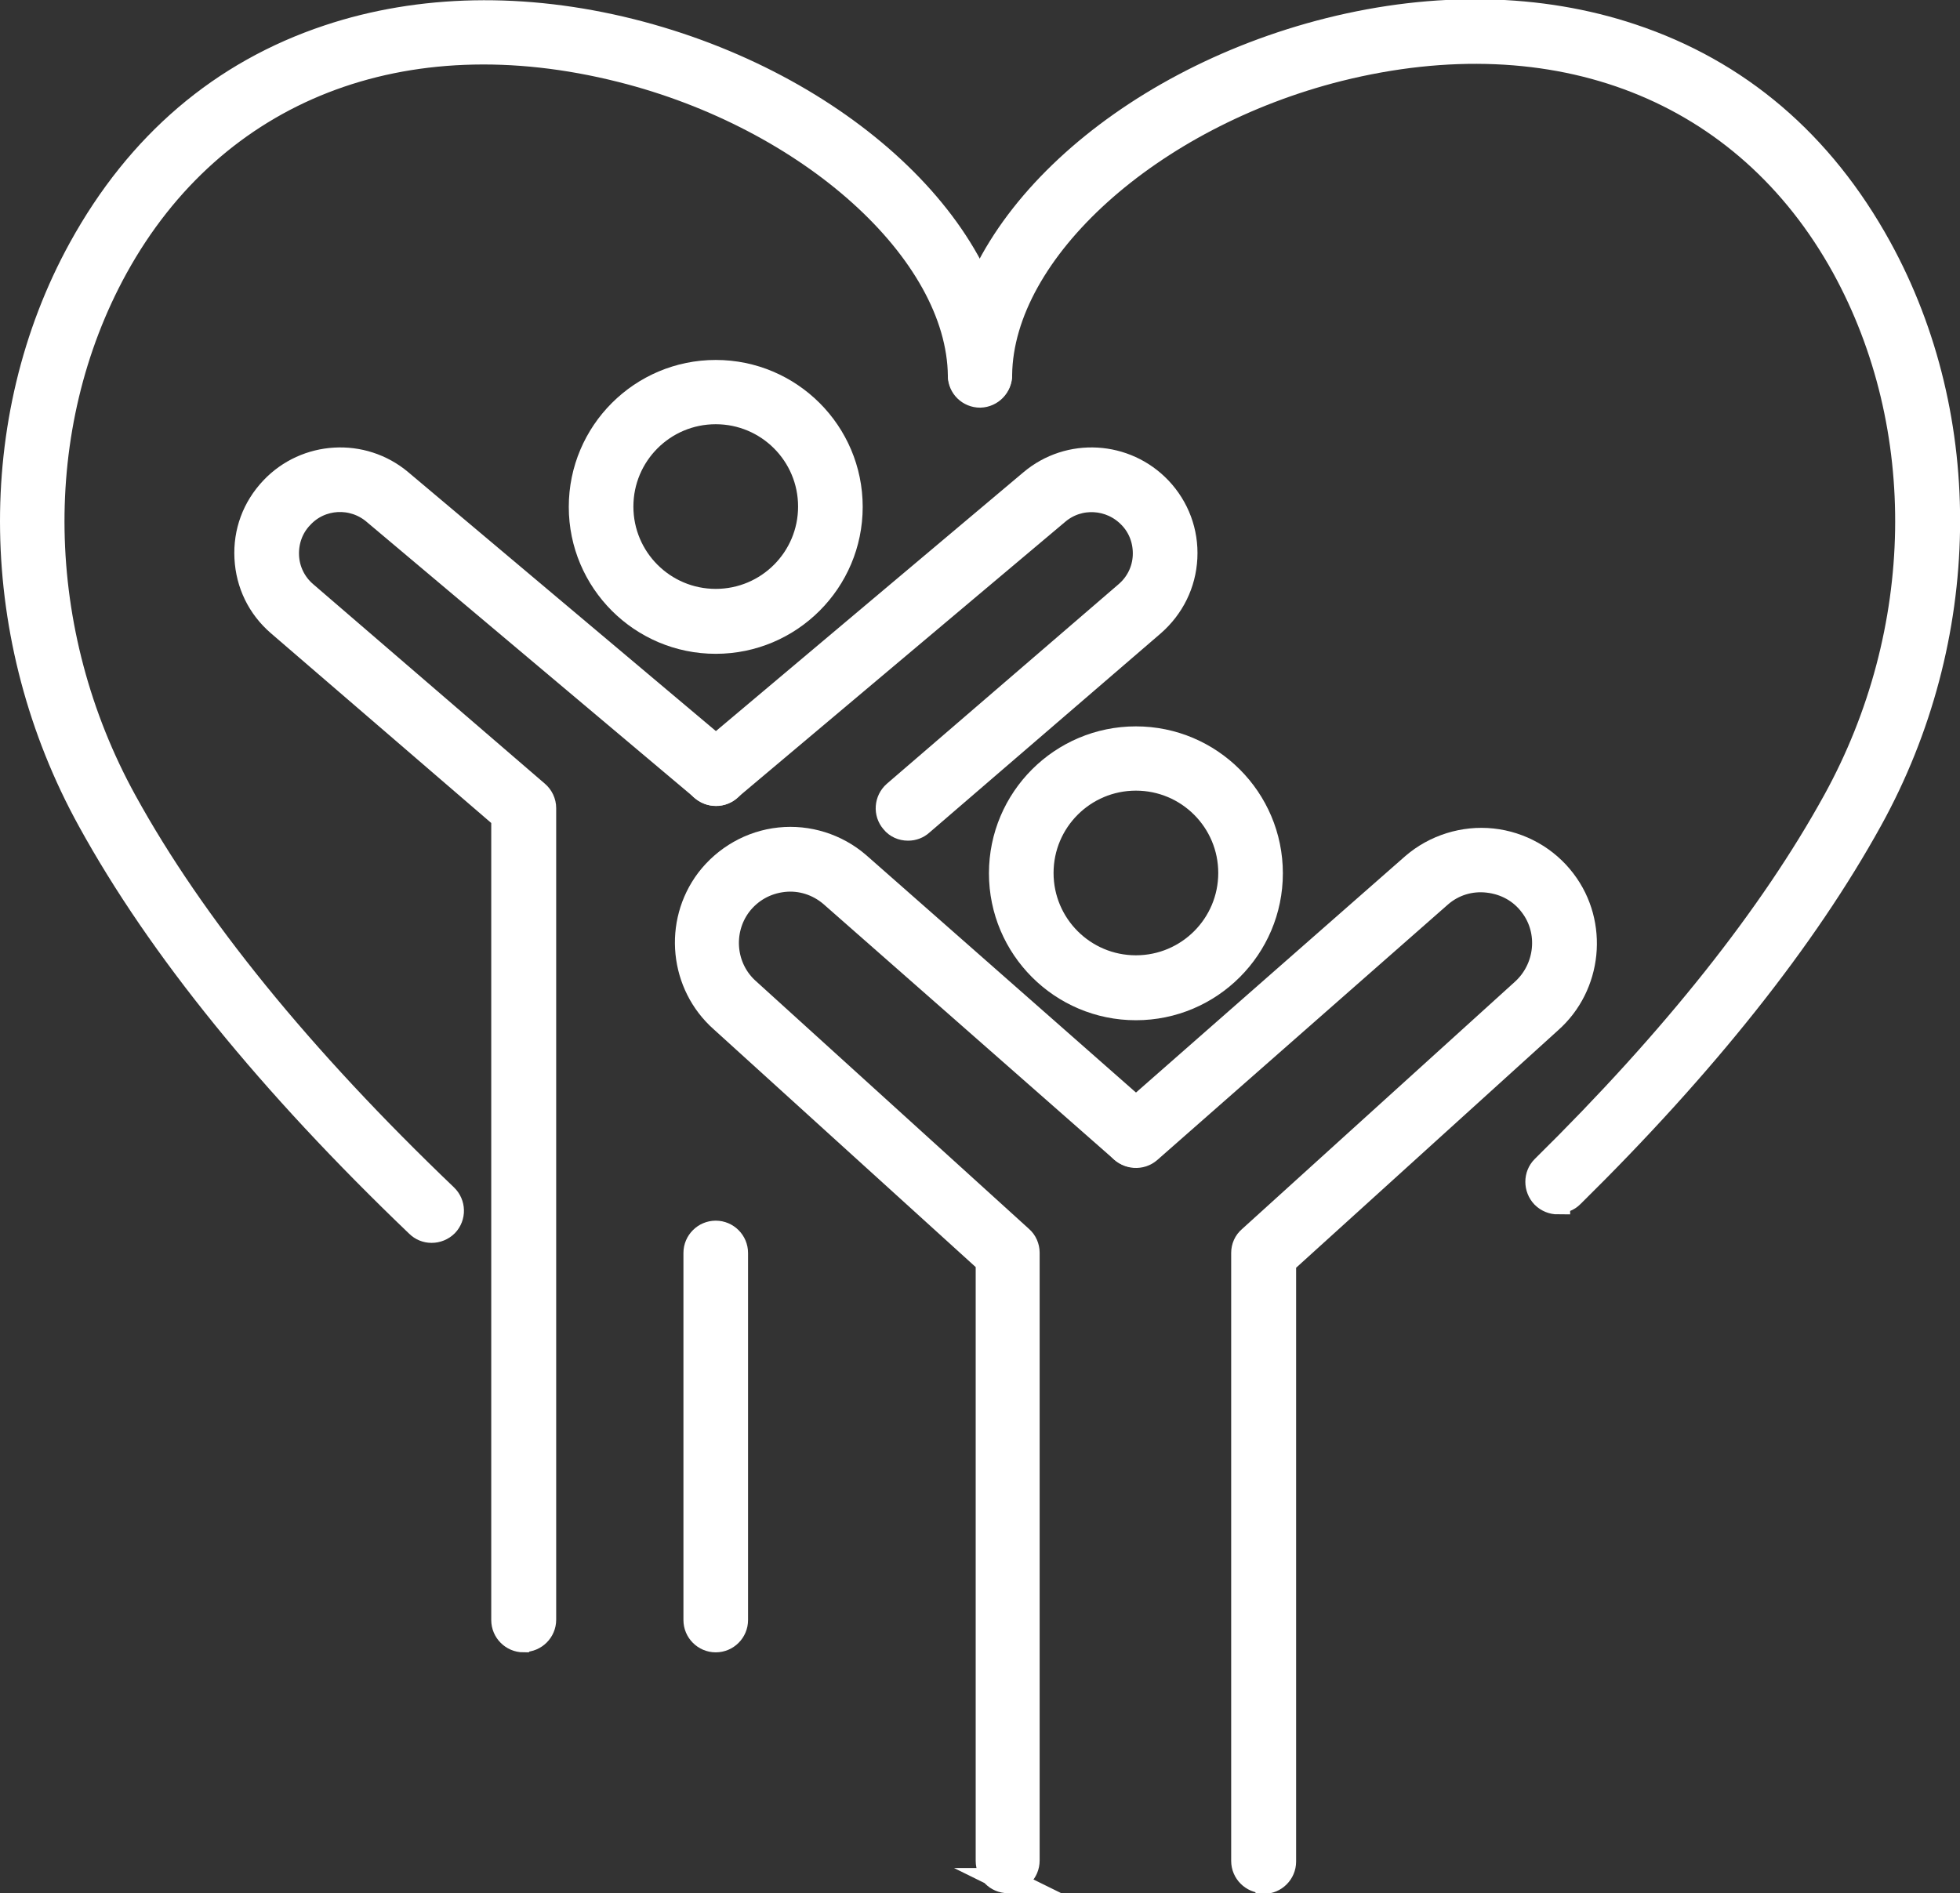 <?xml version="1.0" encoding="UTF-8"?><svg id="Capa_2" xmlns="http://www.w3.org/2000/svg" viewBox="0 0 59.15 57.15"><rect x="0" y="0" width="59.15" height="57.15" fill="#333333" stroke="none"/><defs><style>.cls-1{fill:#fff;stroke:#fff;stroke-miterlimit:10;stroke-width:.75px;}</style></defs><g id="Layer_1"><path class="cls-1" d="M21.6,19.36c-2.24,0-4.06-1.82-4.06-4.06s1.82-4.06,4.06-4.06,4.06,1.82,4.06,4.06-1.82,4.06-4.06,4.06ZM21.6,12.43c-1.58,0-2.86,1.28-2.86,2.86s1.28,2.86,2.86,2.86,2.86-1.28,2.86-2.86-1.28-2.86-2.86-2.86Z"/><path class="cls-1" d="M34.28,30.42c-2.24,0-4.06-1.82-4.06-4.06s1.82-4.06,4.06-4.06,4.06,1.82,4.06,4.06-1.82,4.06-4.06,4.06ZM34.28,23.49c-1.58,0-2.86,1.28-2.86,2.86s1.28,2.86,2.86,2.86,2.86-1.28,2.86-2.86-1.28-2.86-2.86-2.86Z"/><path class="cls-1" d="M27.4,25c-.17,0-.34-.07-.45-.21-.22-.25-.19-.63.06-.85l6.99-6.02c.34-.29.54-.7.56-1.14.02-.44-.13-.87-.44-1.19-.59-.62-1.56-.68-2.21-.13l-9.92,8.35c-.25.21-.63.18-.85-.07-.21-.25-.18-.63.07-.85l9.92-8.35c1.14-.96,2.83-.86,3.86.22.53.56.81,1.3.77,2.08-.04.78-.39,1.48-.97,1.99l-6.99,6.02c-.11.1-.25.15-.39.15Z"/><path class="cls-1" d="M15.8,49.5c-.33,0-.6-.27-.6-.6v-24.23l-6.78-5.84c-.59-.51-.93-1.21-.97-1.99-.04-.78.23-1.51.77-2.08,1.02-1.08,2.72-1.18,3.86-.22l9.92,8.35c.25.21.29.59.07.85-.21.25-.59.29-.85.07l-9.92-8.35c-.65-.55-1.63-.5-2.21.13-.31.32-.46.75-.44,1.19.02.44.22.85.56,1.14l6.99,6.02c.13.11.21.28.21.45v24.5c0,.33-.27.6-.6.6Z"/><path class="cls-1" d="M21.6,49.5c-.33,0-.6-.27-.6-.6v-11.08c0-.33.27-.6.6-.6s.6.27.6.6v11.08c0,.33-.27.6-.6.6Z"/><path class="cls-1" d="M38.13,56.77c-.33,0-.6-.27-.6-.6v-18.35c0-.17.07-.33.2-.44l8.23-7.46c.75-.67.87-1.81.27-2.6-.32-.43-.79-.69-1.33-.75-.53-.06-1.05.1-1.45.45l-8.77,7.71c-.25.22-.63.19-.85-.05-.22-.25-.19-.63.05-.85l8.78-7.71c.65-.56,1.52-.83,2.37-.74.85.09,1.64.53,2.16,1.22.98,1.29.79,3.15-.42,4.22l-8.03,7.28v18.09c0,.33-.27.6-.6.6Z"/><path class="cls-1" d="M30.42,56.77c-.33,0-.6-.27-.6-.6v-18.09l-8.03-7.29c-1.21-1.07-1.4-2.92-.42-4.22.52-.68,1.3-1.13,2.16-1.22.85-.09,1.71.18,2.36.74l8.77,7.72c.25.22.27.6.05.85-.22.25-.6.27-.85.05l-8.77-7.71c-.4-.34-.92-.51-1.45-.45-.53.06-1,.32-1.33.75-.6.8-.49,1.94.26,2.6l8.23,7.47c.13.11.2.28.2.44v18.35c0,.33-.27.6-.6.6Z"/><path class="cls-1" d="M47.01,36.28c-.15,0-.31-.06-.43-.18-.23-.24-.23-.62,0-.85,3.93-3.87,6.89-7.6,8.8-11.07,2.82-5.12,2.92-11.29.27-16.12-2.97-5.39-8.67-7.62-15.25-5.98-5.69,1.43-10.18,5.48-10.23,9.23,0,.33-.27.59-.6.59h0c-.33,0-.6-.28-.59-.61.05-4.34,4.84-8.8,11.14-10.38,3.2-.8,6.35-.74,9.11.18,3.22,1.07,5.74,3.22,7.48,6.38,2.85,5.18,2.75,11.8-.27,17.27-1.97,3.57-5,7.39-9.01,11.34-.12.12-.27.17-.42.17Z"/><path class="cls-1" d="M13.02,37.14c-.15,0-.3-.06-.41-.17-4.46-4.27-7.79-8.37-9.9-12.21C-.3,19.3-.41,12.68,2.44,7.5c1.74-3.16,4.26-5.31,7.48-6.38,2.76-.92,5.91-.98,9.11-.18,6.3,1.58,11.09,6.04,11.14,10.38,0,.33-.26.6-.59.61h0c-.33,0-.6-.26-.6-.59-.04-3.75-4.54-7.8-10.23-9.23C12.16.45,6.46,2.68,3.49,8.07c-2.65,4.82-2.55,11,.27,16.12,2.05,3.73,5.31,7.74,9.68,11.92.24.23.25.61.02.85-.12.12-.28.18-.43.18Z"/></g></svg>
